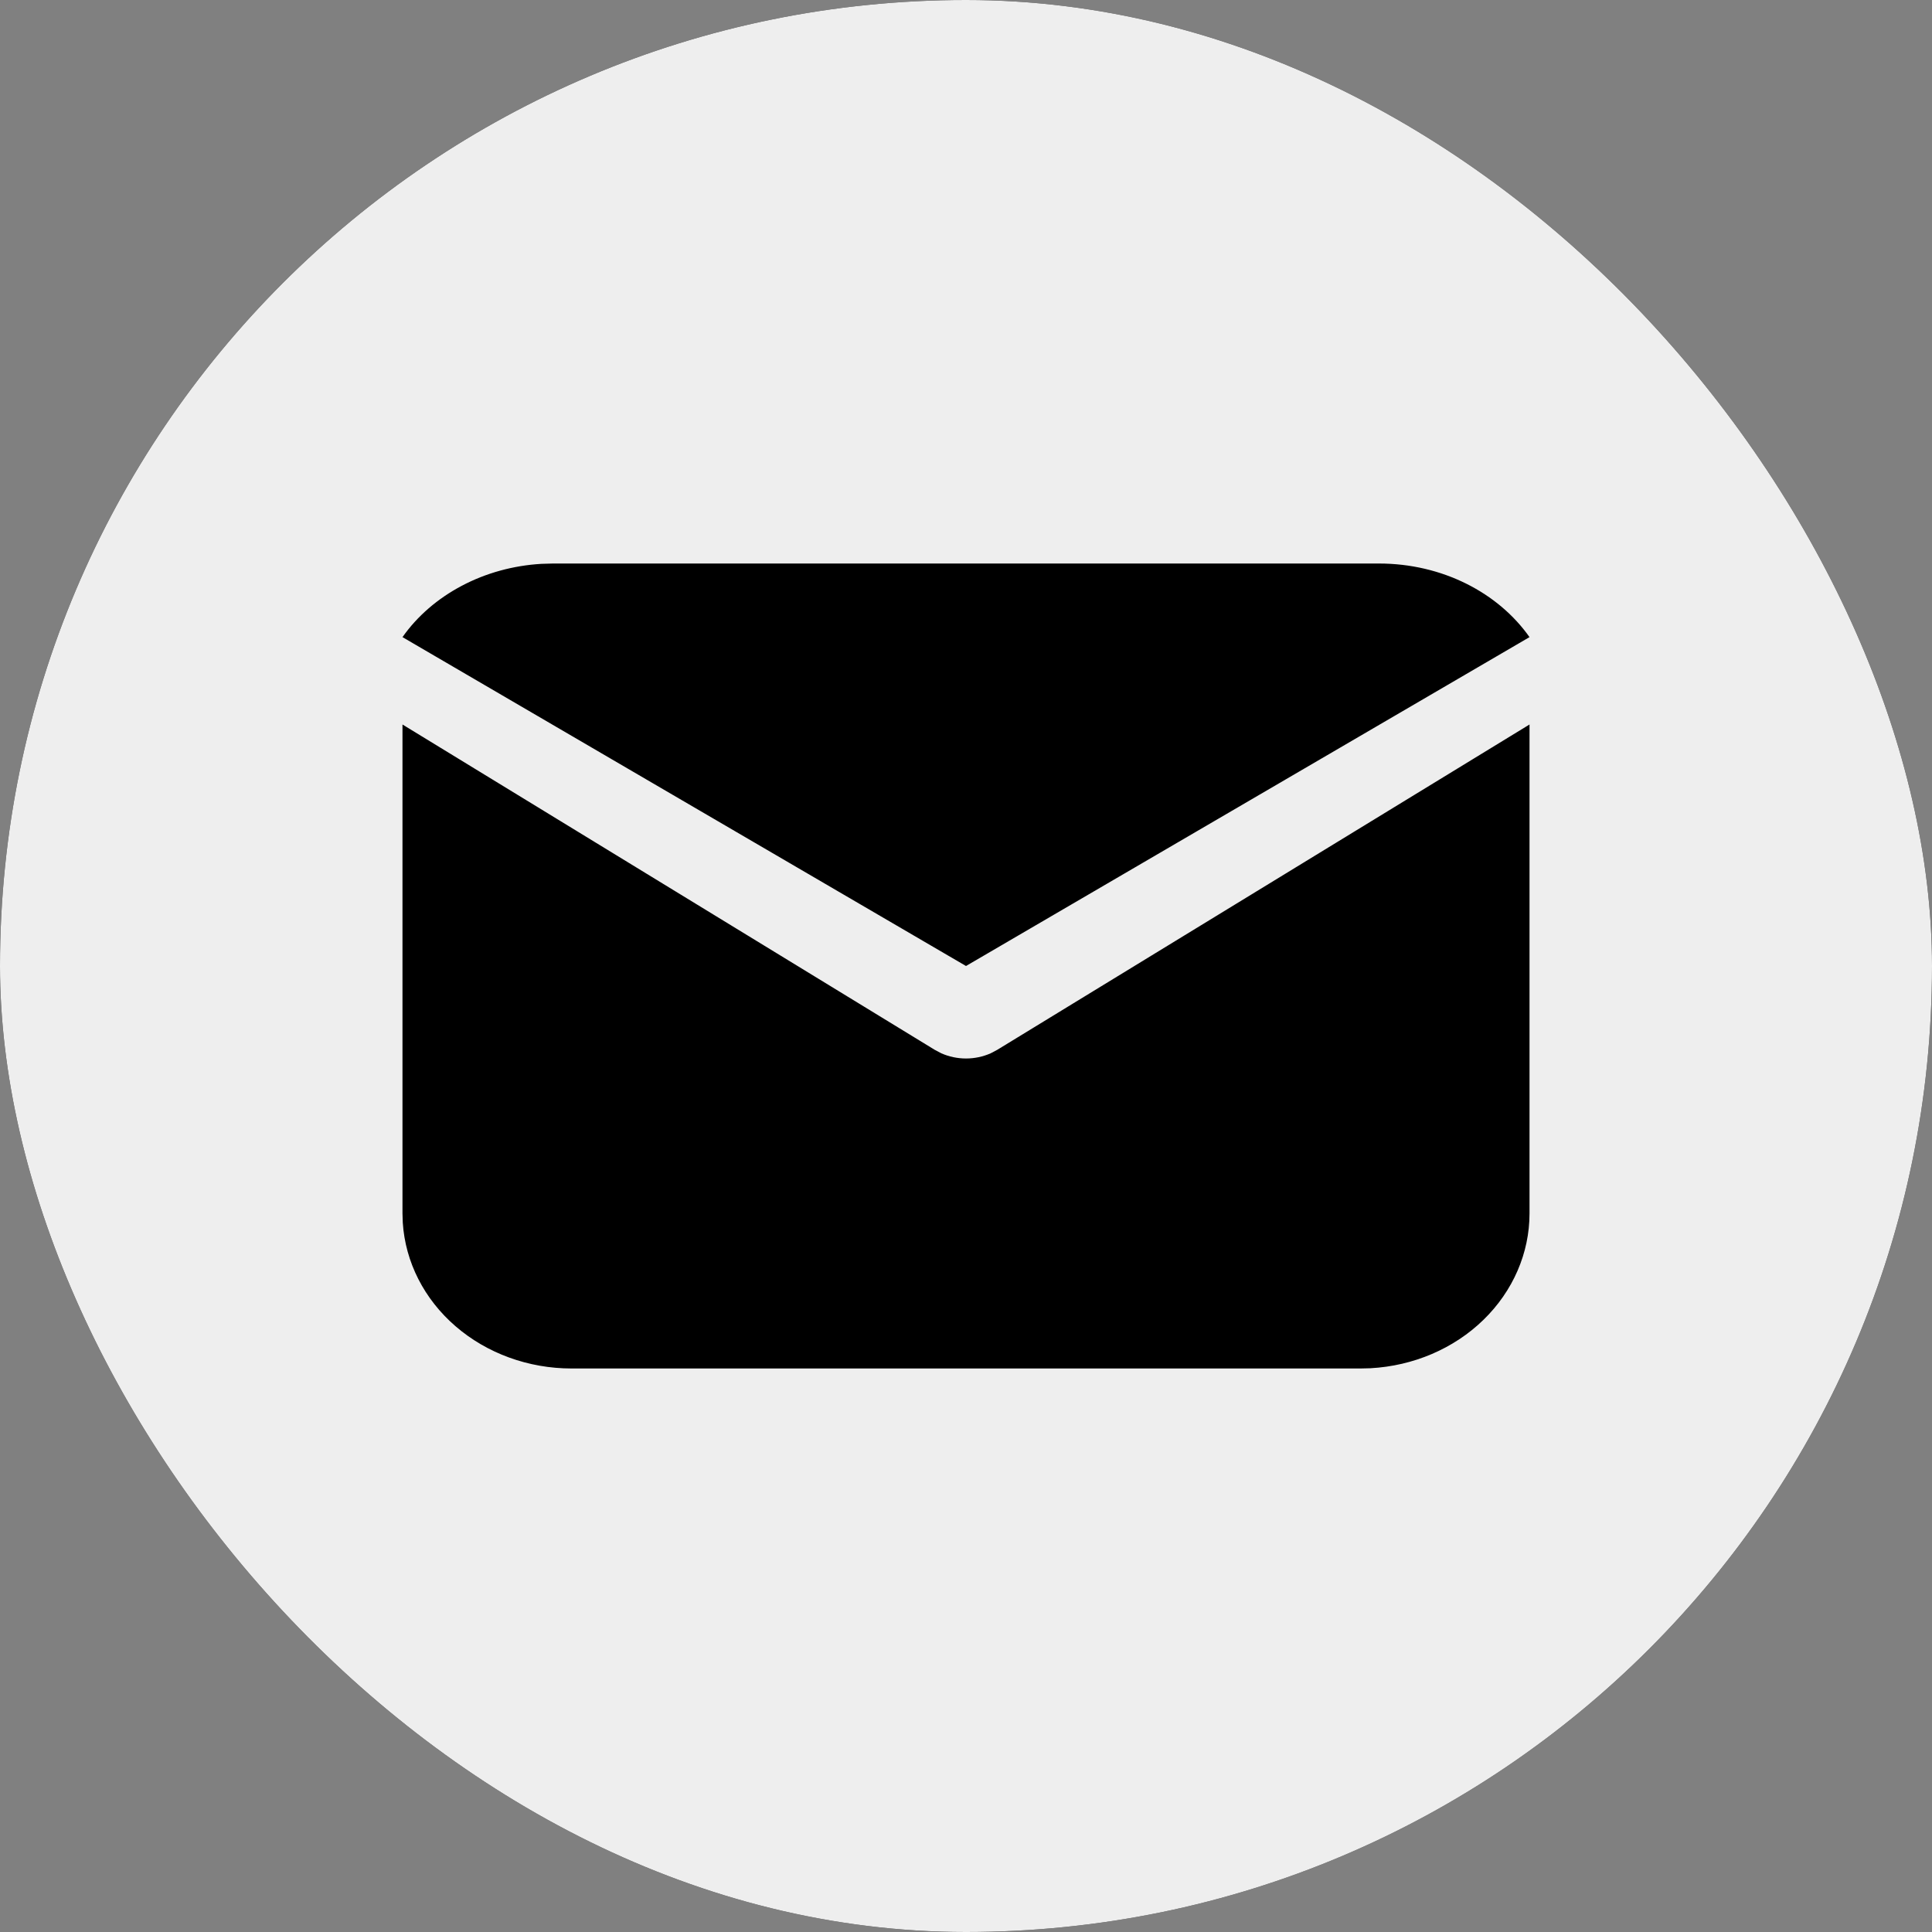 <svg width="40" height="40" viewBox="0 0 40 40" fill="none" xmlns="http://www.w3.org/2000/svg">
<rect x="0" y="0" width="40" height="40" fill="#808080" stroke="none"/>
<g clip-path="url(#clip0_1233_870)">
<rect width="40" height="40" rx="20" fill="black"/>
<path d="M40 40H0V0H40V40ZM20.648 21.735L20.512 21.807C20.352 21.878 20.177 21.915 20 21.915C19.823 21.915 19.648 21.878 19.488 21.807L19.352 21.735L8.333 15V25.124L8.339 25.312C8.391 26.13 8.782 26.898 9.432 27.459C10.081 28.02 10.94 28.333 11.833 28.333H28.167L28.372 28.328C29.263 28.28 30.101 27.922 30.713 27.326C31.325 26.731 31.667 25.942 31.667 25.124V15L20.648 21.735ZM11.453 11.667L11.208 11.674C10.626 11.708 10.06 11.864 9.561 12.128C9.061 12.392 8.639 12.756 8.333 13.191L20 20L31.667 13.191C31.022 12.275 29.866 11.667 28.547 11.667H11.453Z" fill="#EEEEEE"/>
</g>
<defs>
<clipPath id="clip0_1233_870">
<rect width="40" height="40" rx="20" fill="white"/>
</clipPath>
</defs>
</svg>
